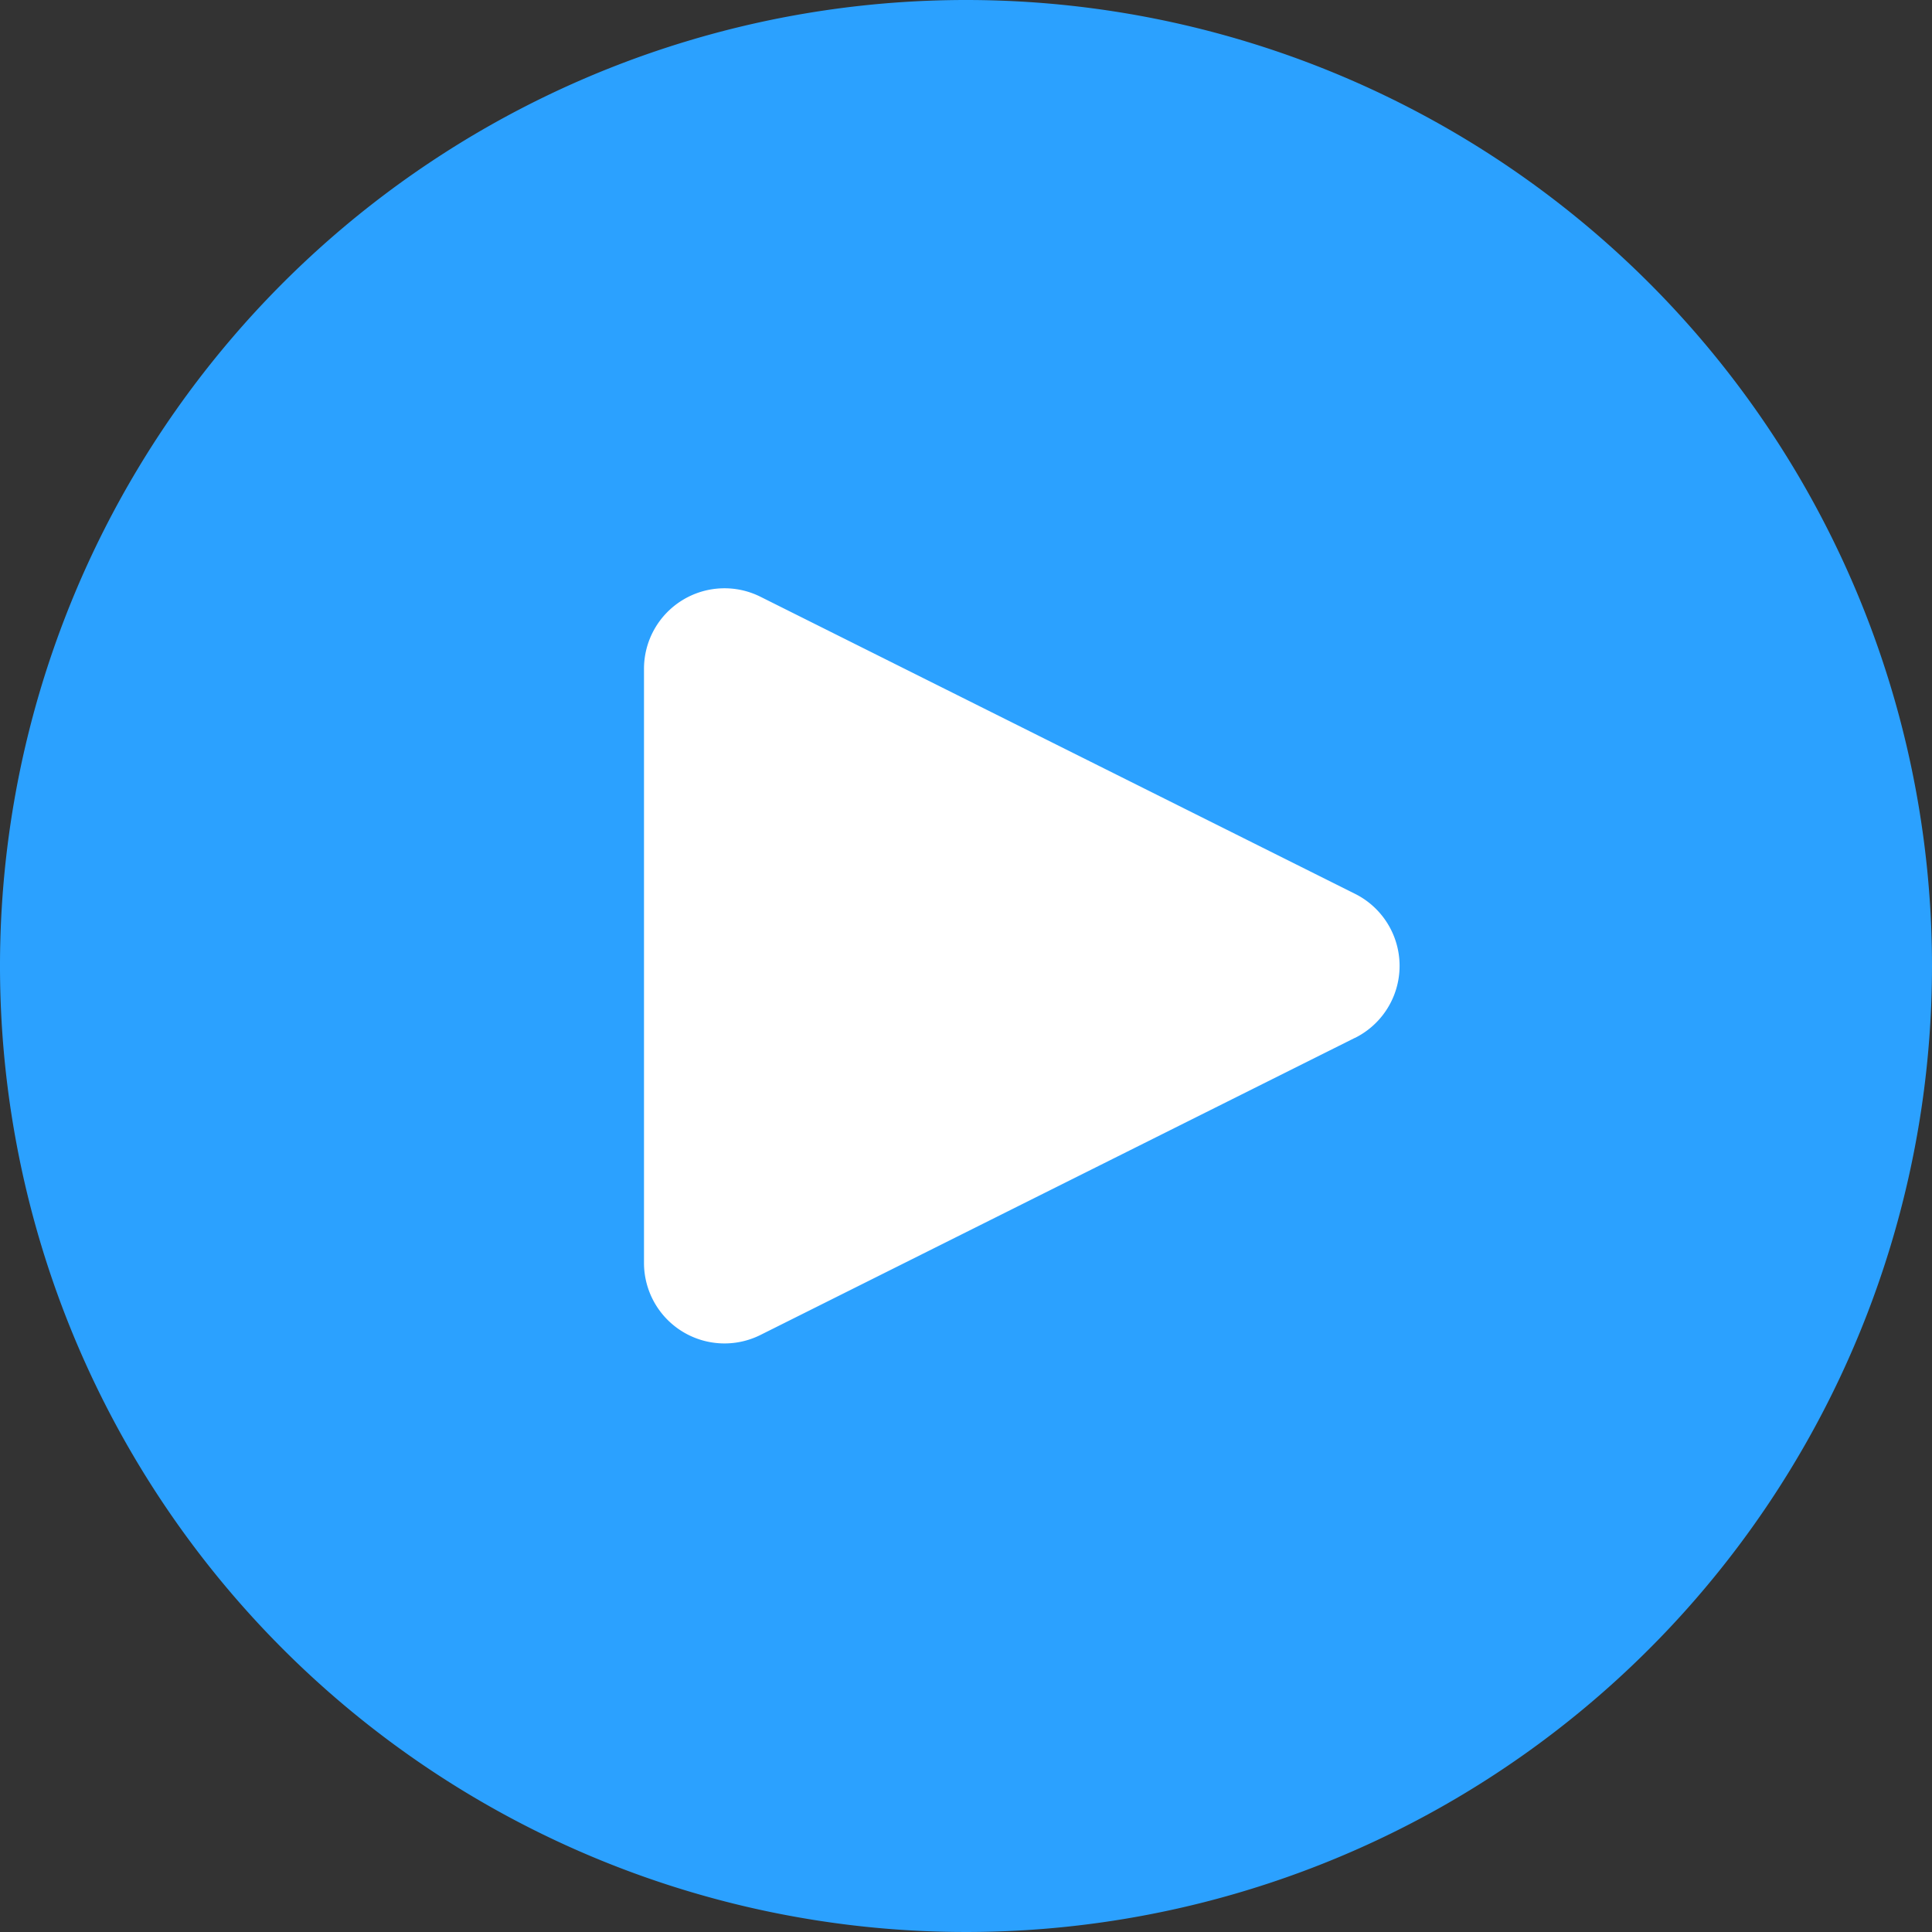 <svg xmlns="http://www.w3.org/2000/svg" width="54" height="54" viewBox="0 0 54 54">
  <rect x="0" y="0" width="54" height="54" fill="#333333" stroke="none"/>
  <g id="btn-play" transform="translate(-745 -911)">
    <circle id="Ellipse_33" data-name="Ellipse 33" cx="19" cy="19" r="19" transform="translate(753 919)" fill="#fff"/>
    <path id="button-play-1" d="M27,0A27,27,0,1,0,54,27,27,27,0,0,0,27,0ZM37.863,29.012l-16.607,8.3h0A2.25,2.25,0,0,1,18,35.3V18.693a2.25,2.25,0,0,1,3.254-2.014l16.612,8.3a2.25,2.25,0,0,1,0,4.034Z" transform="translate(745 911)" fill="#2BA1FF"/>
  </g>
</svg>

